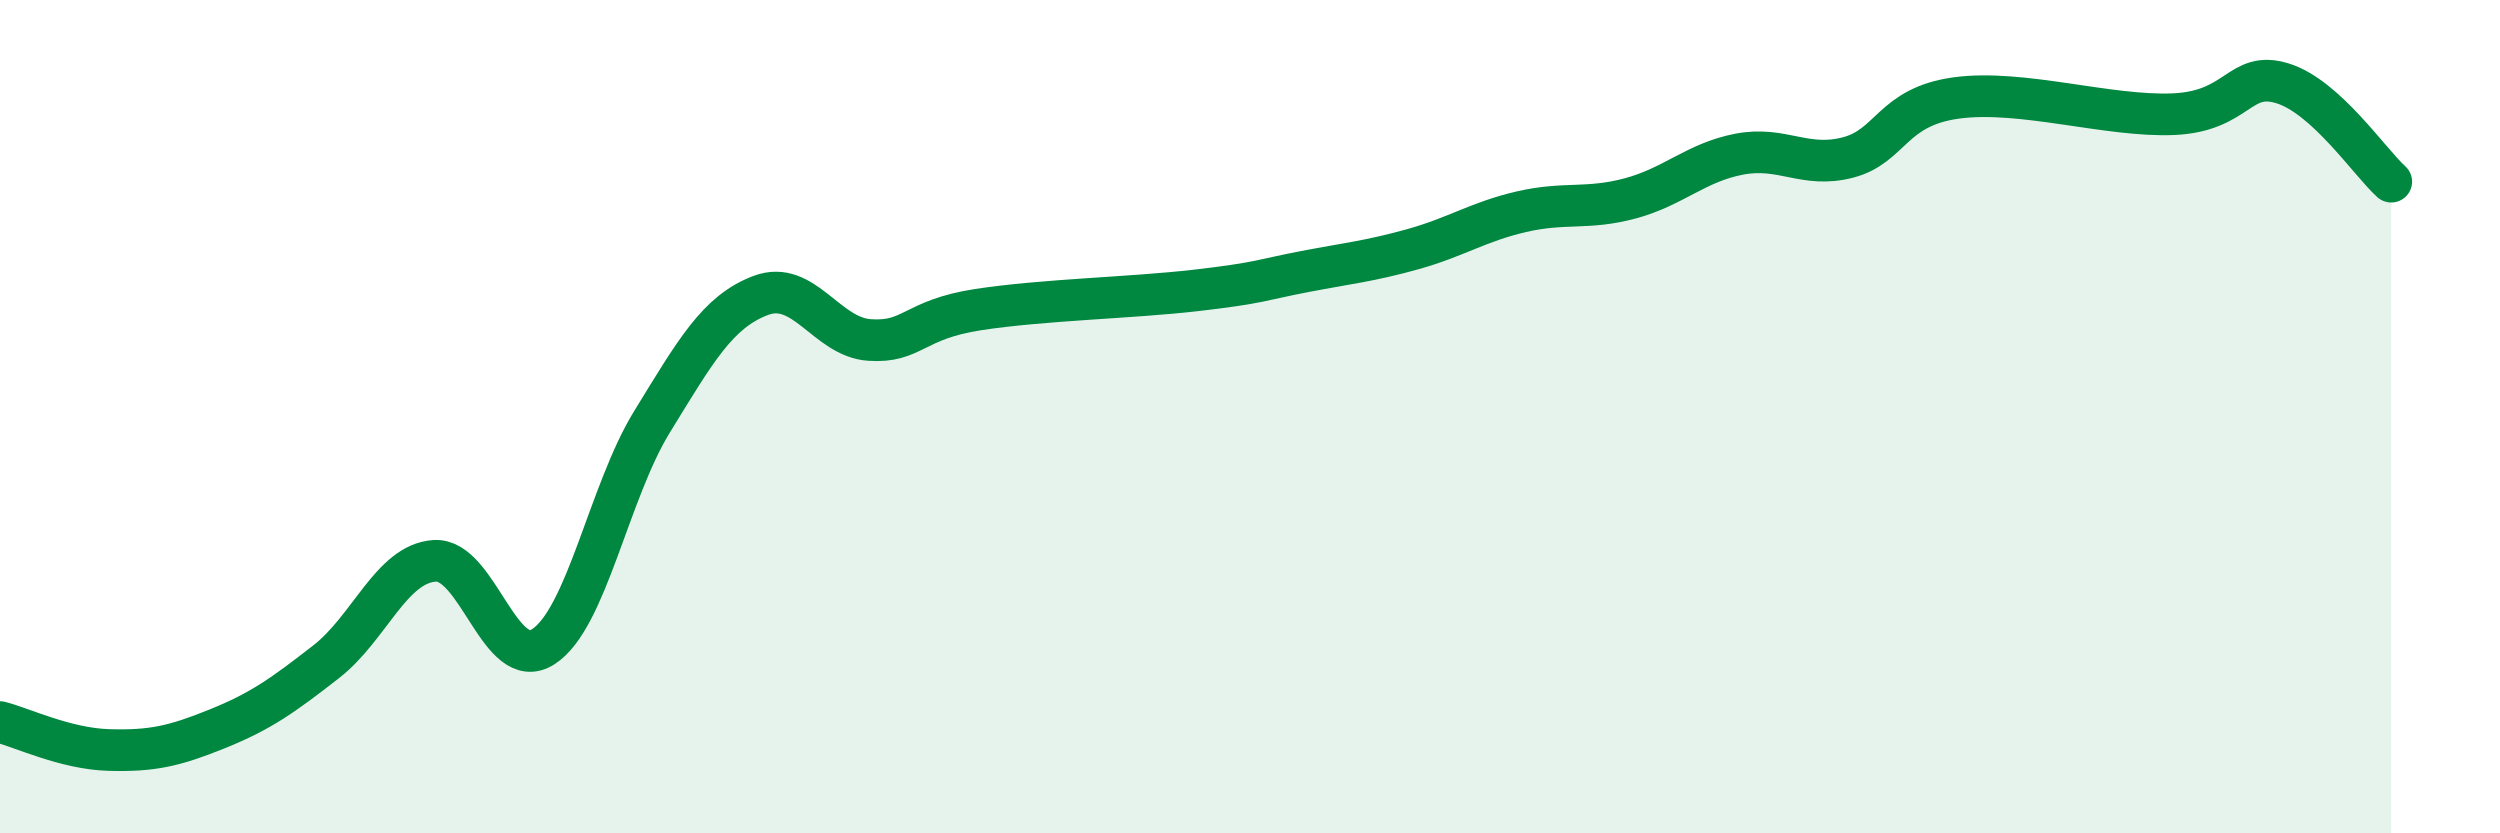 
    <svg width="60" height="20" viewBox="0 0 60 20" xmlns="http://www.w3.org/2000/svg">
      <path
        d="M 0,17.33 C 0.52,17.46 1.57,17.97 2.61,18 C 3.65,18.03 4.18,17.91 5.22,17.49 C 6.26,17.07 6.79,16.69 7.83,15.88 C 8.87,15.07 9.39,13.53 10.43,13.46 C 11.47,13.39 12,16.19 13.04,15.52 C 14.08,14.85 14.61,11.81 15.65,10.12 C 16.69,8.43 17.22,7.48 18.26,7.09 C 19.3,6.7 19.83,8.09 20.87,8.16 C 21.91,8.23 21.91,7.67 23.48,7.43 C 25.05,7.19 27.14,7.15 28.7,6.97 C 30.26,6.79 30.26,6.72 31.3,6.52 C 32.34,6.32 32.87,6.27 33.91,5.98 C 34.95,5.69 35.48,5.32 36.52,5.08 C 37.56,4.84 38.09,5.04 39.13,4.76 C 40.17,4.48 40.7,3.9 41.74,3.7 C 42.78,3.5 43.31,4.05 44.35,3.78 C 45.39,3.51 45.4,2.56 46.96,2.35 C 48.52,2.14 50.61,2.81 52.17,2.74 C 53.73,2.67 53.74,1.68 54.78,2 C 55.82,2.32 56.87,3.89 57.39,4.36L57.39 20L0 20Z"
        fill="#008740"
        opacity="0.1"
        stroke-linecap="round"
        stroke-linejoin="round"
      />
      <path
        d="M 0,17.33 C 0.52,17.46 1.57,17.97 2.61,18 C 3.65,18.03 4.18,17.91 5.22,17.49 C 6.26,17.07 6.79,16.69 7.83,15.88 C 8.87,15.07 9.39,13.53 10.43,13.46 C 11.47,13.39 12,16.19 13.04,15.52 C 14.08,14.85 14.61,11.81 15.65,10.12 C 16.69,8.43 17.22,7.48 18.26,7.09 C 19.3,6.7 19.83,8.09 20.87,8.16 C 21.91,8.23 21.91,7.67 23.48,7.43 C 25.05,7.19 27.14,7.15 28.7,6.97 C 30.26,6.79 30.26,6.72 31.3,6.52 C 32.34,6.32 32.87,6.27 33.91,5.98 C 34.95,5.69 35.48,5.32 36.52,5.08 C 37.56,4.84 38.09,5.04 39.13,4.76 C 40.17,4.48 40.7,3.9 41.74,3.7 C 42.78,3.5 43.31,4.05 44.35,3.78 C 45.39,3.51 45.4,2.56 46.96,2.35 C 48.52,2.14 50.61,2.81 52.17,2.74 C 53.73,2.67 53.74,1.68 54.78,2 C 55.82,2.32 56.87,3.89 57.39,4.36"
        stroke="#008740"
        stroke-width="1"
        fill="none"
        stroke-linecap="round"
        stroke-linejoin="round"
      />
    </svg>
  